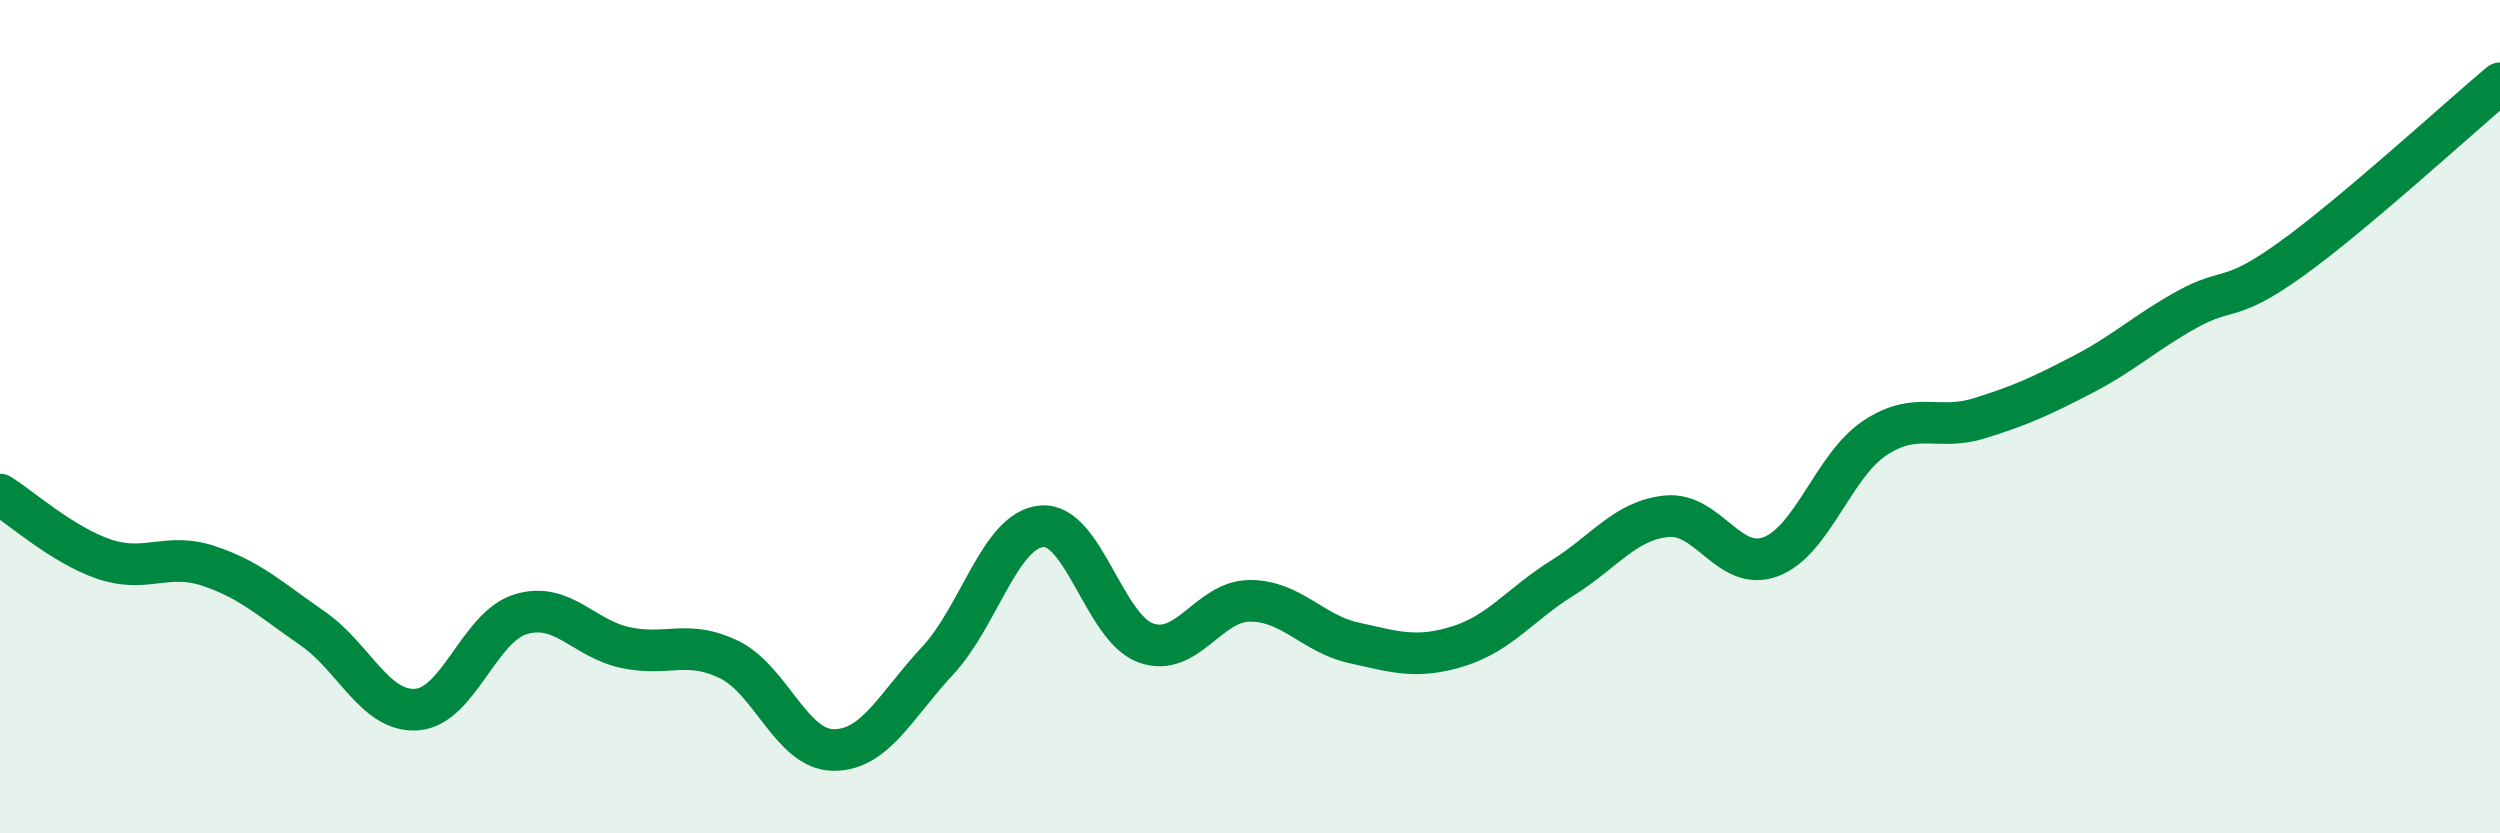 
    <svg width="60" height="20" viewBox="0 0 60 20" xmlns="http://www.w3.org/2000/svg">
      <path
        d="M 0,11.87 C 0.5,12.18 1.5,13.08 2.5,13.42 C 3.5,13.76 4,13.25 5,13.58 C 6,13.91 6.5,14.39 7.5,15.08 C 8.5,15.77 9,17.1 10,17.03 C 11,16.96 11.5,15.04 12.5,14.74 C 13.5,14.44 14,15.32 15,15.54 C 16,15.76 16.5,15.34 17.5,15.83 C 18.5,16.32 19,17.99 20,18 C 21,18.01 21.5,16.93 22.5,15.86 C 23.5,14.79 24,12.72 25,12.63 C 26,12.54 26.5,15.07 27.5,15.43 C 28.5,15.79 29,14.42 30,14.42 C 31,14.42 31.5,15.21 32.5,15.43 C 33.5,15.65 34,15.82 35,15.51 C 36,15.2 36.5,14.49 37.5,13.87 C 38.5,13.25 39,12.49 40,12.39 C 41,12.29 41.5,13.74 42.5,13.36 C 43.5,12.98 44,11.17 45,10.51 C 46,9.85 46.5,10.35 47.5,10.04 C 48.5,9.73 49,9.5 50,8.98 C 51,8.46 51.5,7.97 52.5,7.42 C 53.5,6.87 53.5,7.29 55,6.21 C 56.5,5.13 59,2.84 60,2L60 20L0 20Z"
        fill="#008740"
        opacity="0.1"
        stroke-linecap="round"
        stroke-linejoin="round"
      />
      <path
        d="M 0,11.87 C 0.5,12.18 1.5,13.08 2.5,13.42 C 3.5,13.76 4,13.25 5,13.58 C 6,13.91 6.5,14.39 7.5,15.08 C 8.5,15.77 9,17.1 10,17.03 C 11,16.96 11.5,15.04 12.5,14.74 C 13.5,14.44 14,15.32 15,15.54 C 16,15.76 16.5,15.34 17.5,15.83 C 18.5,16.32 19,17.99 20,18 C 21,18.01 21.5,16.93 22.5,15.86 C 23.5,14.79 24,12.72 25,12.63 C 26,12.54 26.5,15.07 27.5,15.43 C 28.5,15.79 29,14.42 30,14.42 C 31,14.42 31.5,15.21 32.5,15.43 C 33.5,15.65 34,15.82 35,15.51 C 36,15.2 36.5,14.49 37.5,13.87 C 38.5,13.25 39,12.49 40,12.39 C 41,12.29 41.5,13.74 42.5,13.36 C 43.5,12.98 44,11.17 45,10.51 C 46,9.85 46.5,10.35 47.5,10.04 C 48.5,9.73 49,9.5 50,8.98 C 51,8.46 51.5,7.97 52.5,7.42 C 53.5,6.87 53.5,7.29 55,6.21 C 56.5,5.13 59,2.84 60,2"
        stroke="#008740"
        stroke-width="1"
        fill="none"
        stroke-linecap="round"
        stroke-linejoin="round"
      />
    </svg>
  